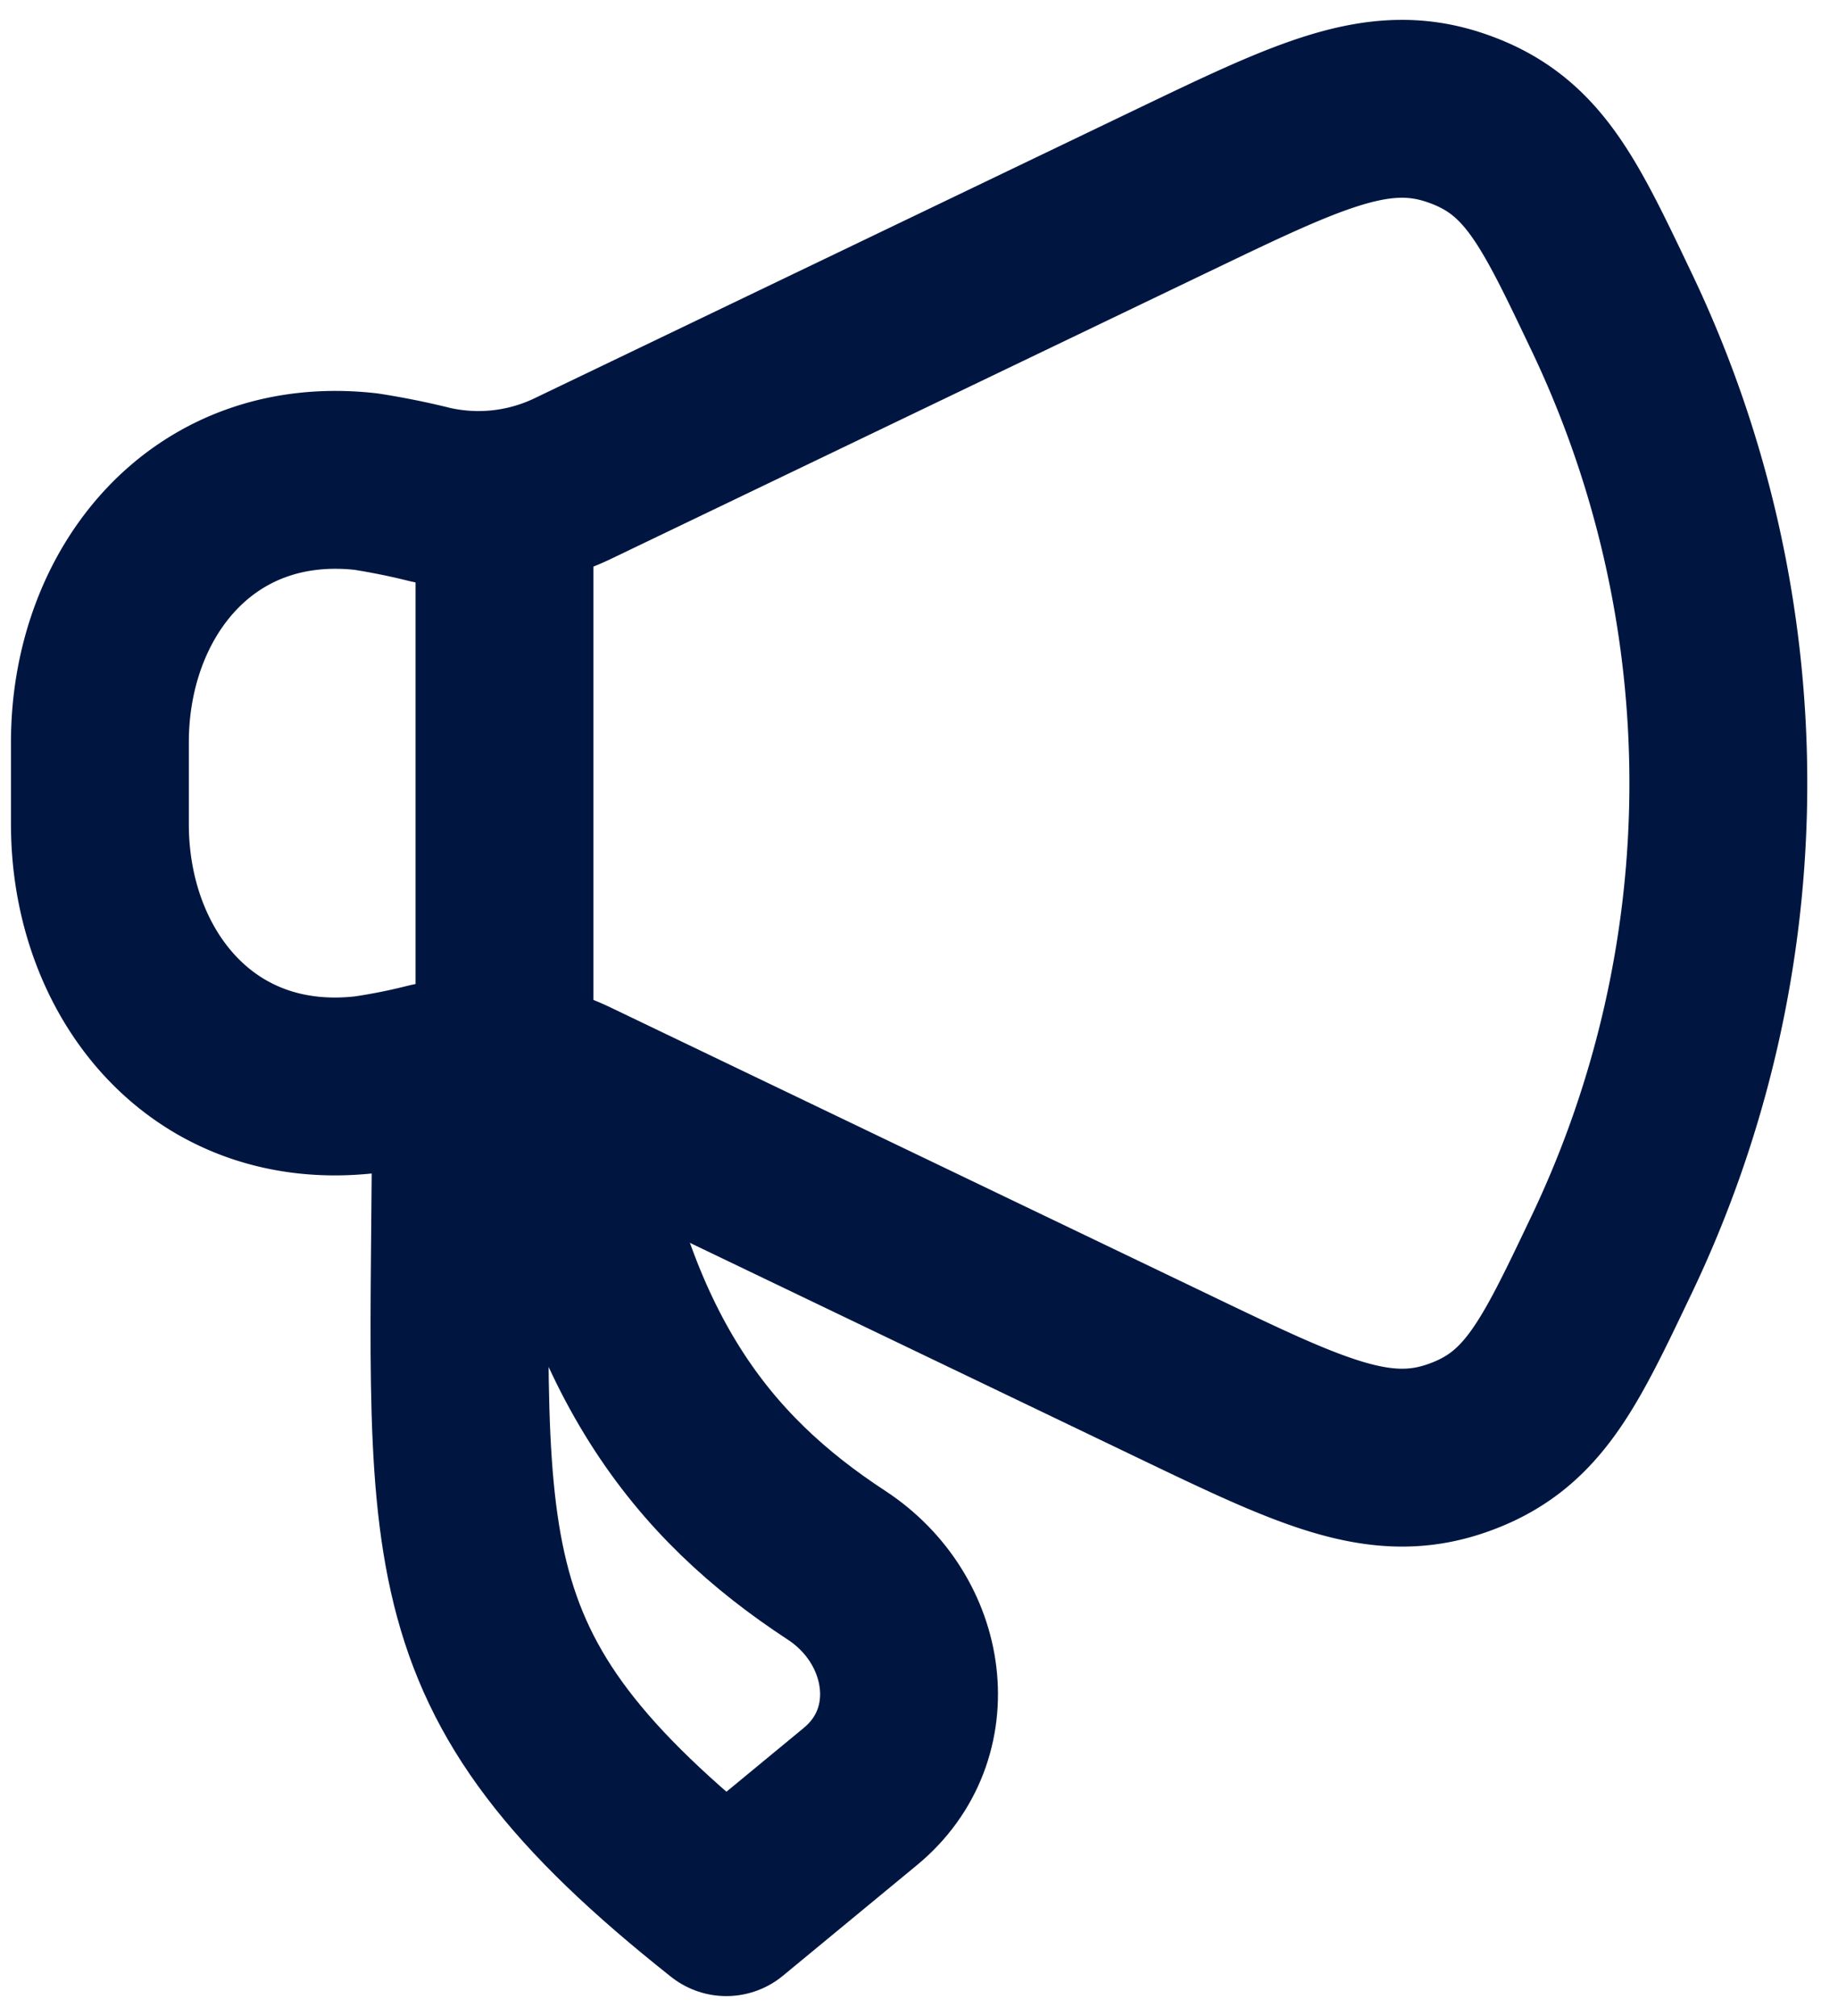 <svg xmlns="http://www.w3.org/2000/svg" width="31" height="34" fill="none">
  <path stroke="#001641" stroke-linecap="round" stroke-linejoin="round" stroke-width="3" d="M19.77 3.216 9.684 8.06a3.685 3.685 0 0 1-2.453.276c-.348-.087-.7-.157-1.054-.213C3.41 7.81 1.685 10 1.685 12.518v1.383c0 2.518 1.724 4.71 4.491 4.392.355-.052.707-.122 1.054-.21a3.686 3.686 0 0 1 2.453.277l10.088 4.842c2.315 1.112 3.474 1.668 4.765 1.235 1.292-.434 1.734-1.364 2.62-3.223a18.457 18.457 0 0 0 0-16.008c-.886-1.86-1.328-2.79-2.62-3.223-1.291-.434-2.45.12-4.765 1.233Z"/>
  <path stroke="#001641" stroke-linecap="round" stroke-linejoin="round" stroke-width="3" d="M8.509 17.758V8.66M14.51 30.3l-2.26 1.865c-5.1-4.043-4.476-5.97-4.476-13.648h1.72c.697 4.337 2.343 6.393 4.614 7.881 1.399.916 1.687 2.843.402 3.902Z"/>
</svg>
